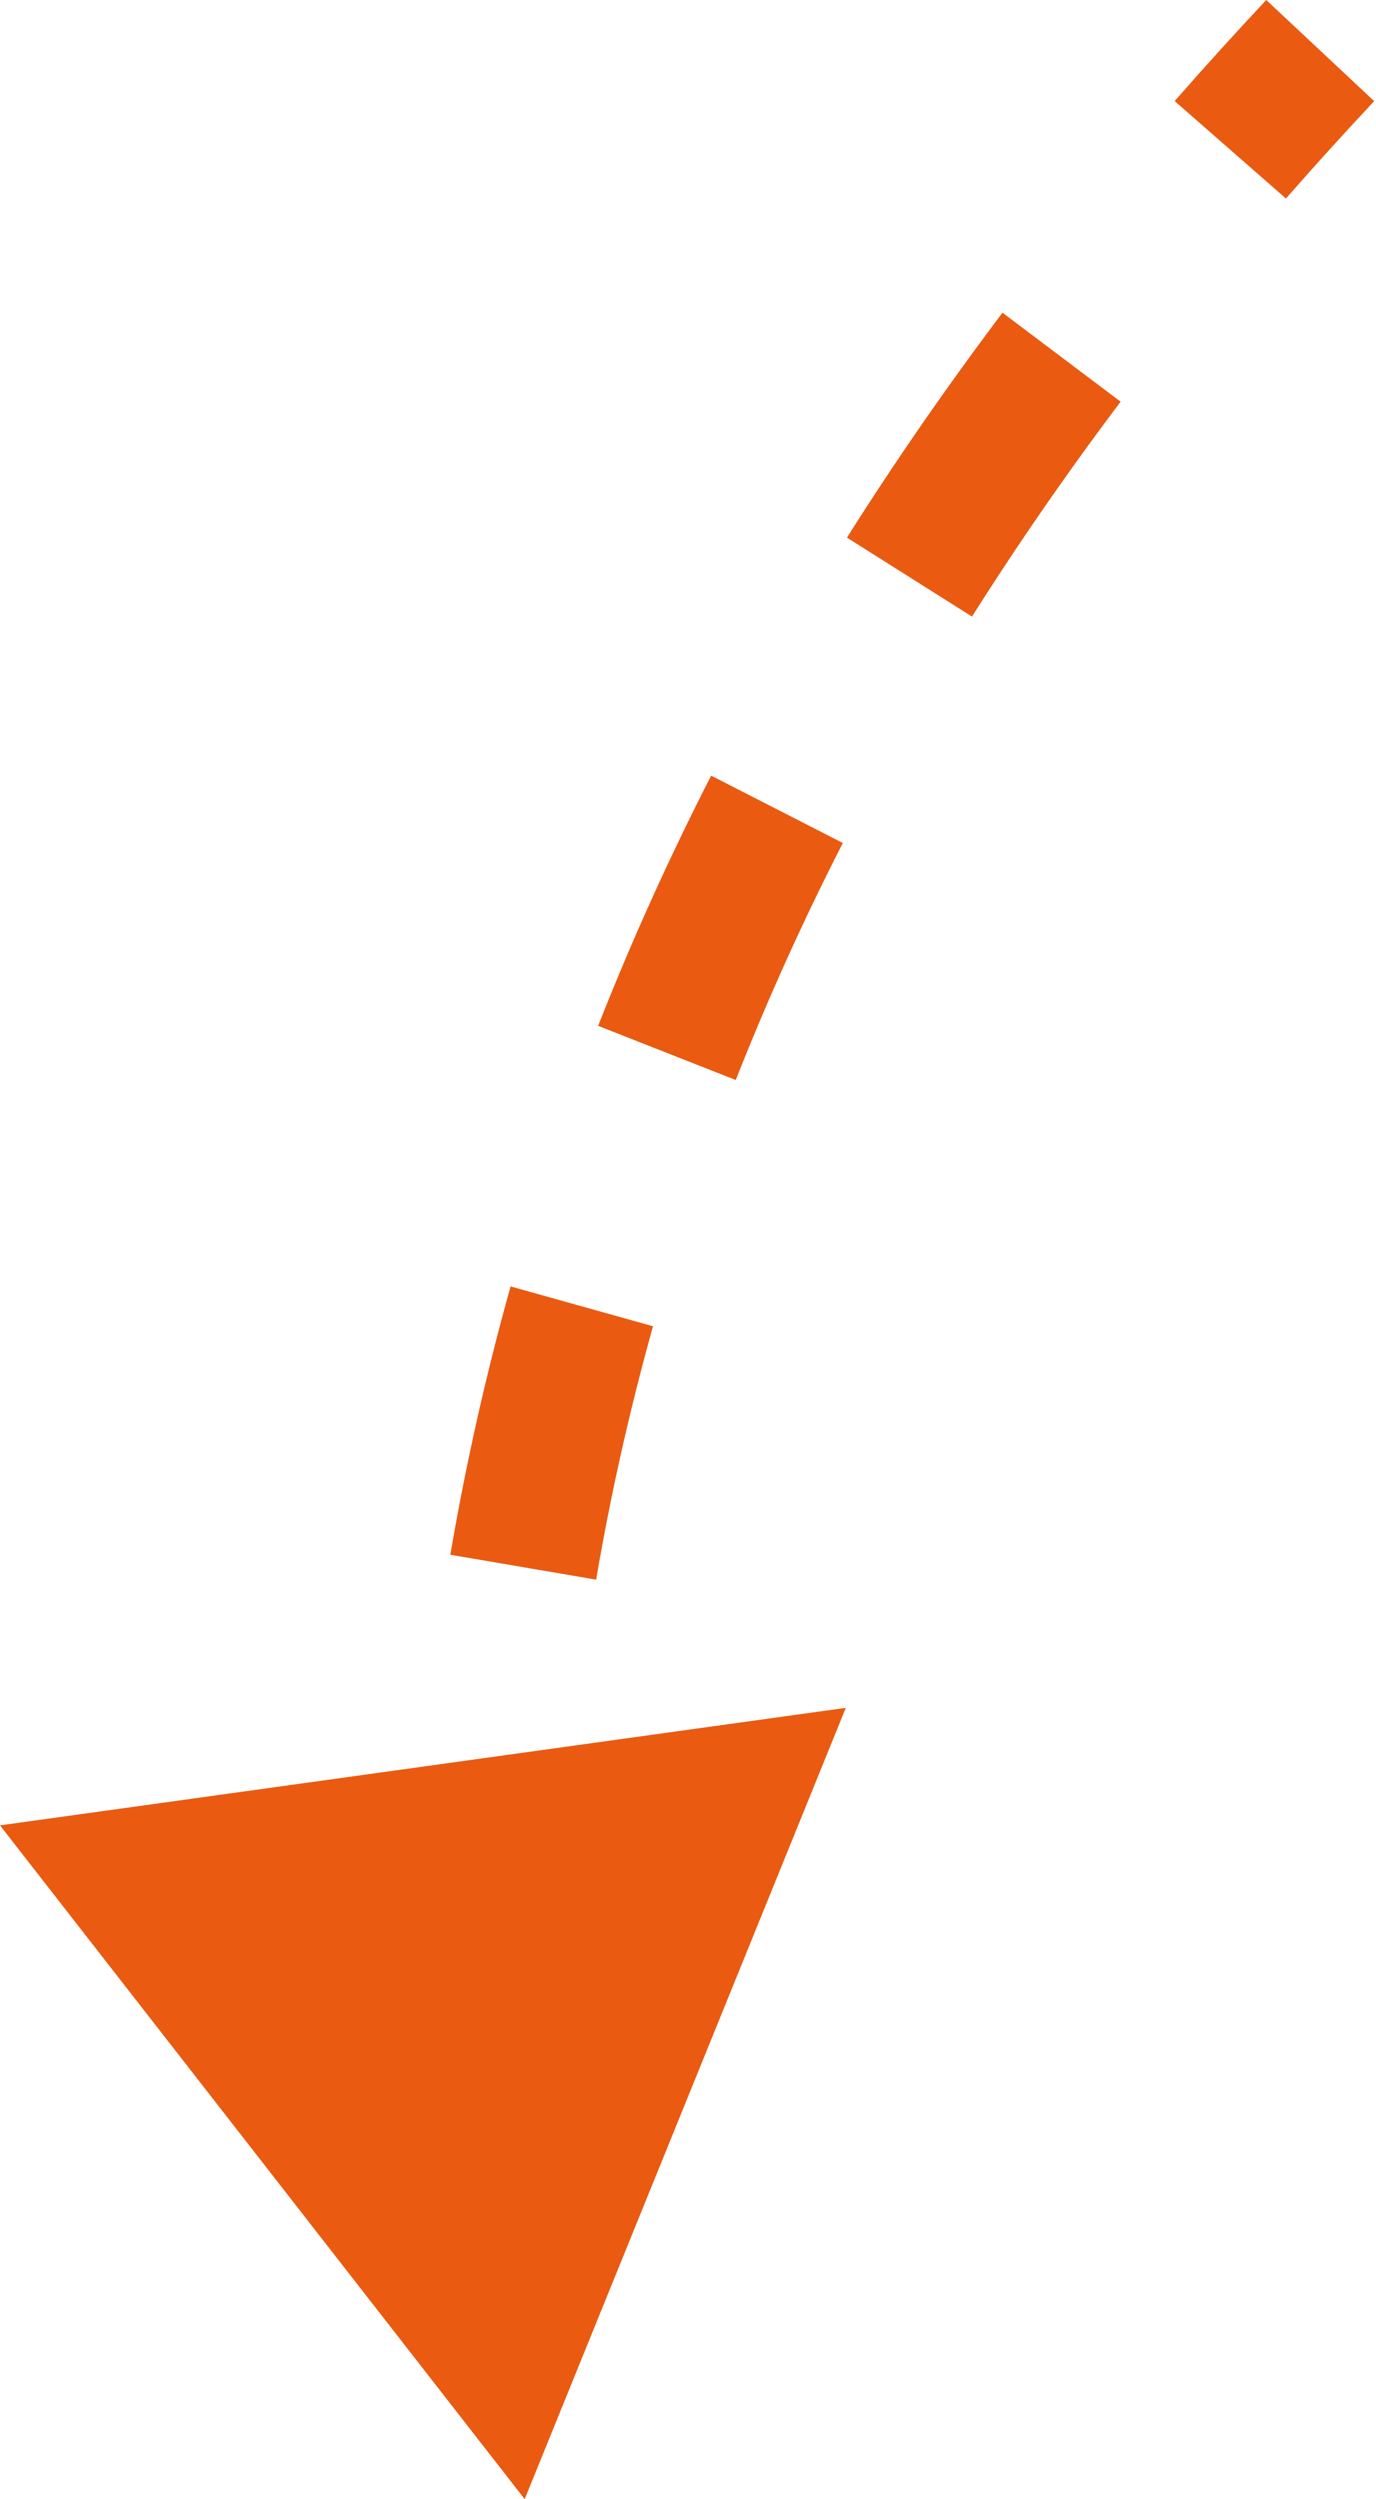 <?xml version="1.0" encoding="UTF-8"?> <svg xmlns="http://www.w3.org/2000/svg" width="484" height="879" viewBox="0 0 484 879" fill="none"> <path d="M184.553 878.998L0.001 642.016L297.51 600.681L184.553 878.998ZM483.359 35.573C472.701 46.947 462.356 58.364 452.323 69.822L413.182 35.55C423.608 23.642 434.346 11.793 445.396 0L483.359 35.573ZM394.173 141.279C375.346 166.276 357.929 191.471 341.895 216.864L297.905 189.089C314.726 162.448 332.959 136.08 352.616 109.98L394.173 141.279ZM296.457 296.491C282.374 324.04 269.83 351.829 258.796 379.862L210.386 360.808C222.051 331.171 235.294 301.839 250.134 272.81L296.457 296.491ZM229.696 466.475C221.468 495.891 214.805 525.593 209.682 555.591L158.399 546.832C163.824 515.07 170.88 483.613 179.594 452.46L229.696 466.475ZM198.912 646.349C196.865 676.539 196.29 707.041 197.168 737.865L145.164 739.346C144.24 706.898 144.844 674.725 147.007 642.829L198.912 646.349Z" fill="#EA5A11"></path> </svg> 